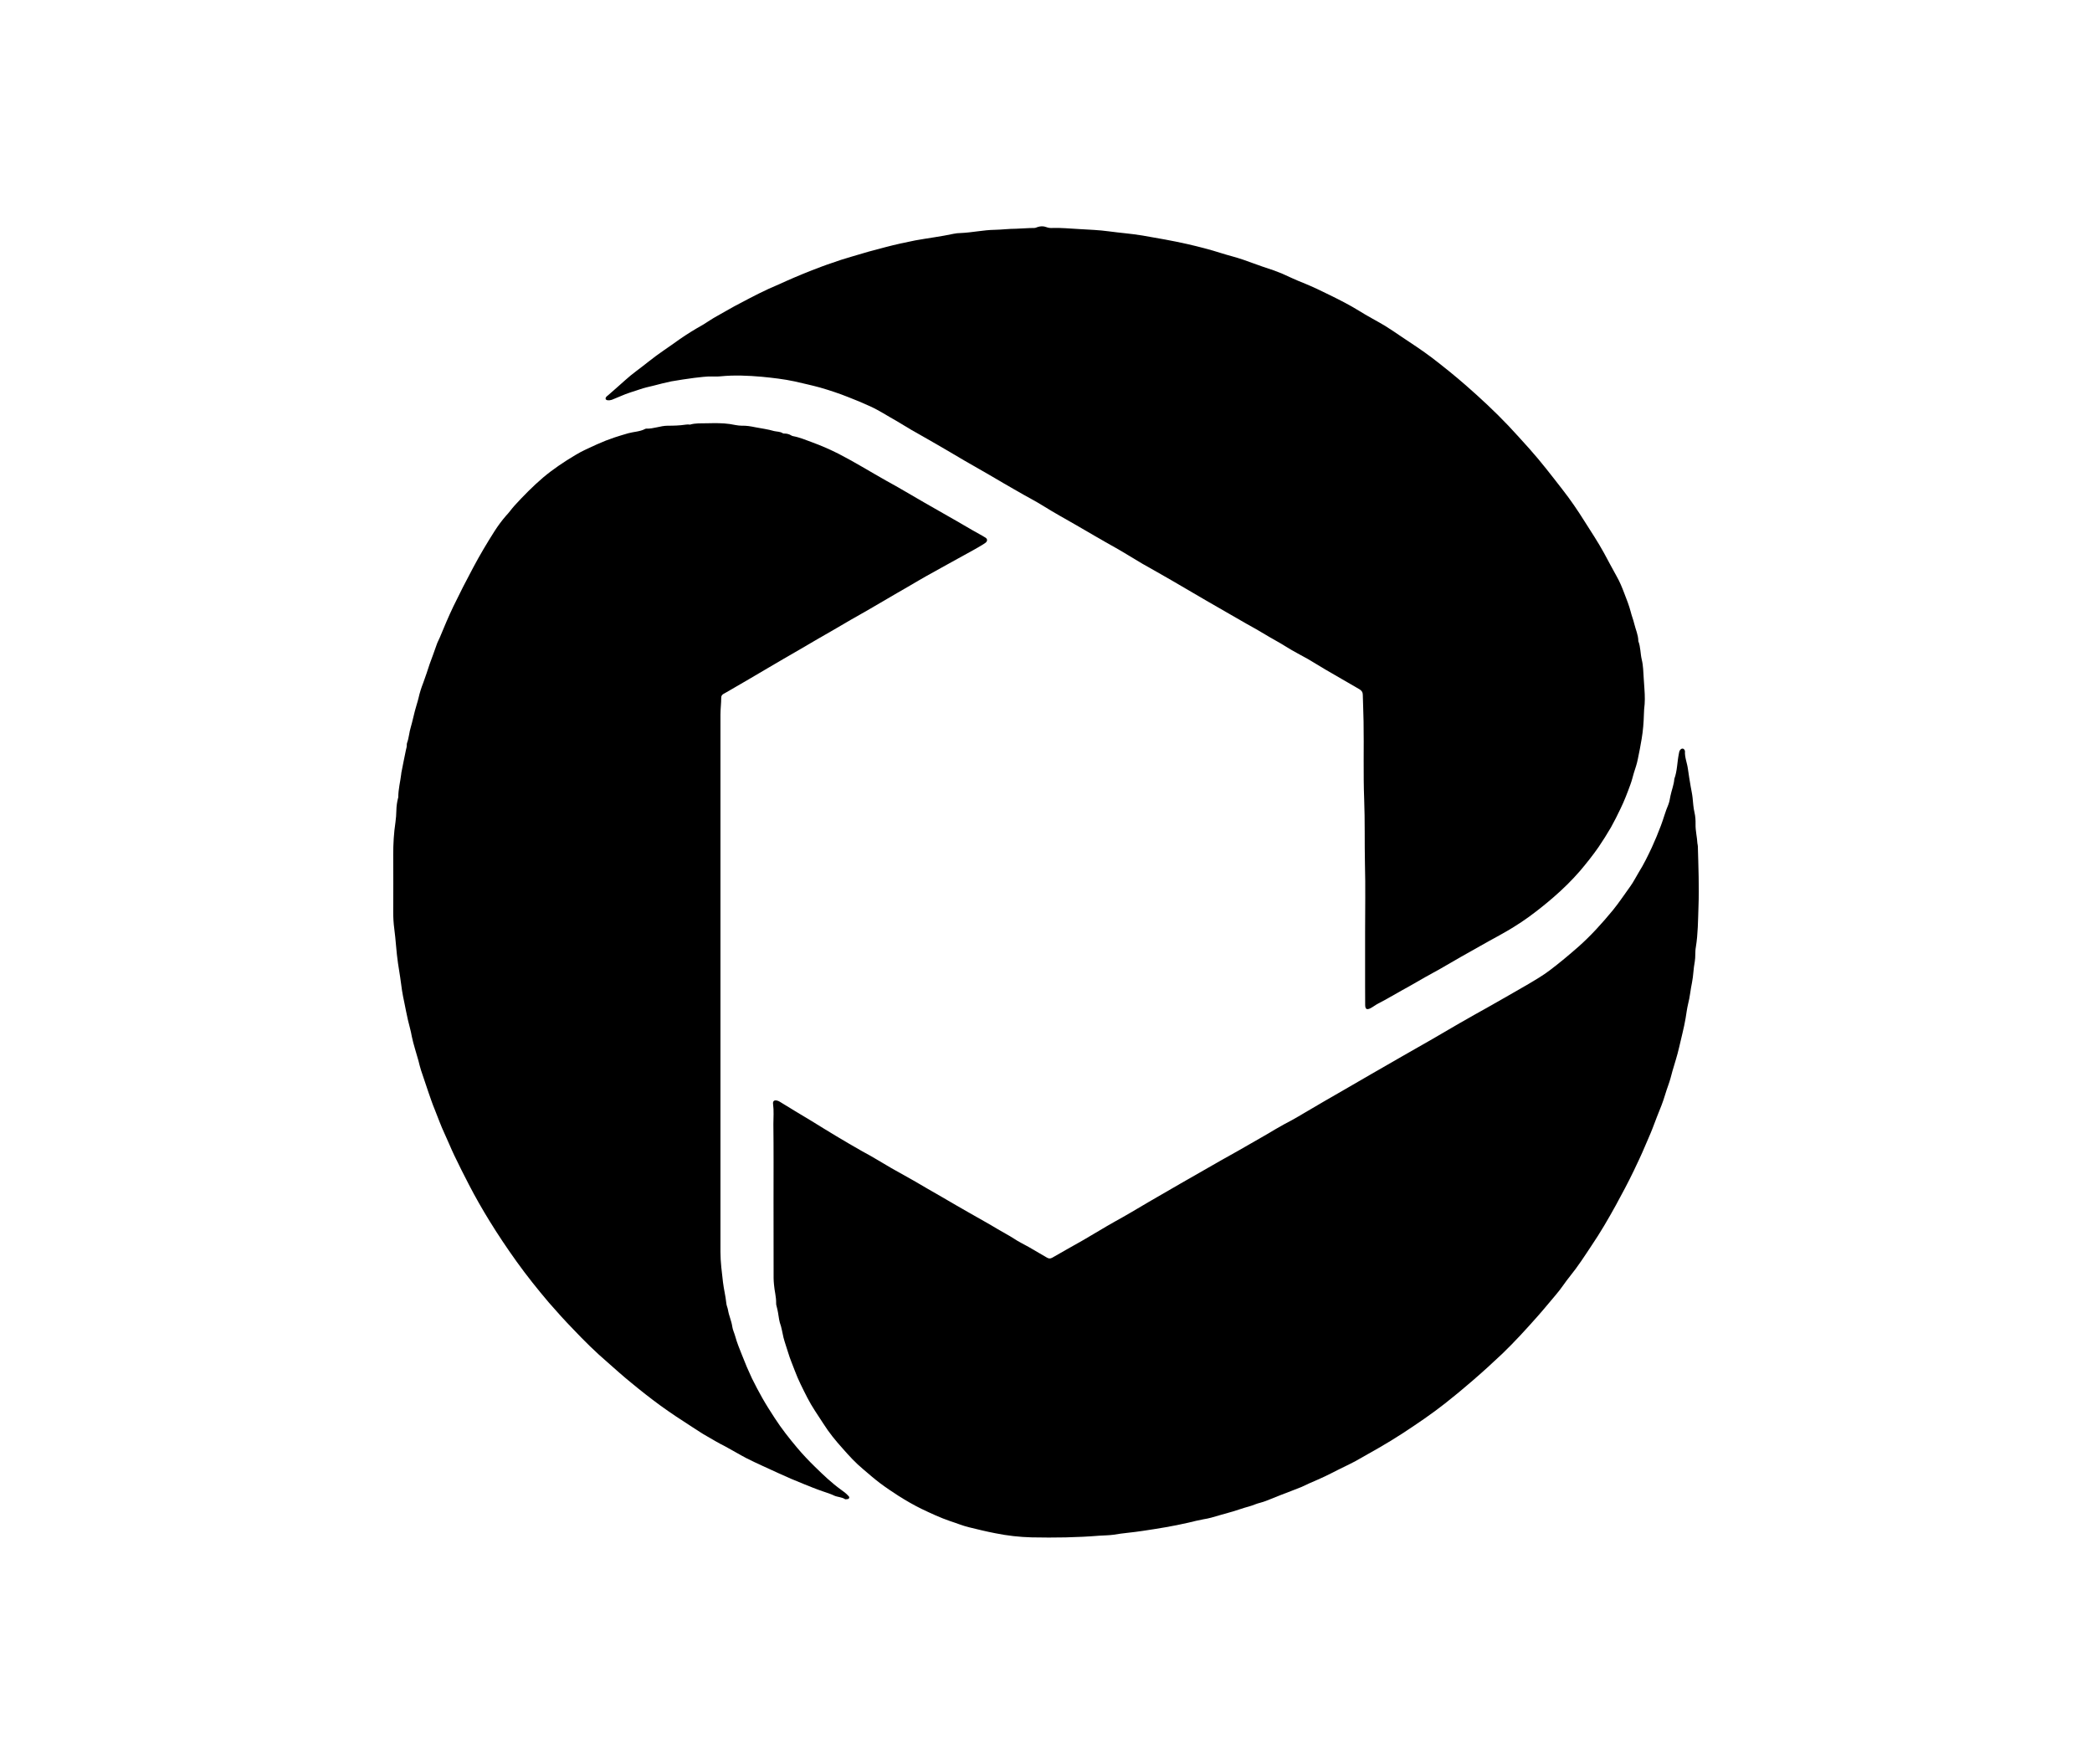 <?xml version="1.0" encoding="utf-8"?>
<!-- Generator: Adobe Illustrator 16.0.4, SVG Export Plug-In . SVG Version: 6.00 Build 0)  -->
<!DOCTYPE svg PUBLIC "-//W3C//DTD SVG 1.1//EN" "http://www.w3.org/Graphics/SVG/1.1/DTD/svg11.dtd">
<svg version="1.1" id="Layer_1" xmlns="http://www.w3.org/2000/svg" xmlns:xlink="http://www.w3.org/1999/xlink" x="0px" y="0px"
	 width="612px" height="516px" viewBox="0 0 612 516" enable-background="new 0 0 612 516" xml:space="preserve">
<g>
	<path d="M178.987,116.955c0.898-0.359,1.75-0.718,2.604-1.077c1.795-0.808,3.703-1.346,5.565-1.975
		c1.301-0.449,2.671-0.763,4.017-1.077c1.728-0.448,3.433-0.897,5.183-1.256c2.245-0.404,4.488-0.718,6.777-1.033
		c1.705-0.179,3.456-0.449,5.184-0.404c0.83,0,1.639,0.044,2.446-0.045c4.039-0.403,8.124-0.225,12.163,0.135
		c3.187,0.314,6.374,0.673,9.515,1.347c2.49,0.583,4.981,1.121,7.45,1.795c2.782,0.808,5.521,1.705,8.213,2.783
		c2.199,0.852,4.375,1.75,6.508,2.737c2.647,1.211,5.071,2.827,7.584,4.218c1.504,0.898,2.984,1.795,4.488,2.693
		c3.007,1.706,6.014,3.411,9.021,5.162c2.199,1.256,4.309,2.558,6.486,3.814c2.468,1.437,4.959,2.828,7.428,4.264
		c2.67,1.571,5.34,3.142,8.033,4.667c2.604,1.526,5.297,2.873,7.854,4.488c2.94,1.84,5.992,3.5,9.021,5.251
		c3.972,2.289,7.897,4.623,11.938,6.866c2.626,1.481,5.162,3.098,7.765,4.624c2.918,1.66,5.834,3.276,8.753,4.981
		c3.344,1.93,6.665,3.905,9.985,5.835c3.882,2.243,7.786,4.488,11.691,6.731c1.795,0.987,3.636,2.02,5.408,3.097
		c2.041,1.257,4.173,2.333,6.215,3.636c2.064,1.301,4.287,2.423,6.438,3.635c1.685,0.987,3.391,2.02,5.072,3.051
		c3.299,1.885,6.619,3.815,9.919,5.745c0.606,0.359,0.965,0.853,0.965,1.57c0.066,2.694,0.18,5.251,0.227,7.899
		c0.133,7.584-0.113,15.17,0.179,22.754c0.246,6.283,0.089,12.522,0.224,18.806c0.181,6.642,0.046,13.328,0.046,19.972l0,0
		c0,5.25,0,10.457,0,15.709c0,1.885,0,3.771,0.021,5.653c0.021,1.212,0.471,1.479,1.549,0.942c0.784-0.403,1.481-0.986,2.289-1.391
		c2.333-1.168,4.555-2.561,6.866-3.815c3.075-1.661,6.081-3.501,9.156-5.161c2.781-1.48,5.431-3.143,8.169-4.669
		c3.724-2.063,7.403-4.218,11.151-6.237c2.938-1.615,5.812-3.367,8.549-5.341c2.536-1.84,4.961-3.771,7.339-5.834
		c2.76-2.38,5.362-4.937,7.741-7.675c1.93-2.288,3.771-4.577,5.477-7.045c1.279-1.887,2.468-3.771,3.59-5.7
		c0.987-1.795,1.93-3.592,2.805-5.477c1.121-2.289,2.043-4.712,2.939-7.181c0.404-1.077,0.65-2.2,0.987-3.321
		c0.448-1.346,0.897-2.692,1.167-4.084c0.404-1.975,0.809-3.949,1.121-5.924c0.404-2.422,0.584-4.757,0.65-7.181
		c0-0.494,0.023-0.986,0.068-1.481c0.269-1.93,0.226-3.905,0.09-5.789c-0.179-1.975-0.226-3.95-0.382-5.924
		c-0.067-0.898-0.18-1.84-0.403-2.737c-0.427-1.796-0.337-3.726-1.011-5.431c0-0.09,0-0.09,0-0.135
		c-0.044-1.706-0.786-3.276-1.188-4.937c-0.27-1.167-0.741-2.289-1.01-3.411c-0.494-1.93-1.235-3.77-1.93-5.565
		c-0.629-1.66-1.304-3.32-2.179-4.846c-1.301-2.289-2.489-4.624-3.748-6.912c-1.749-3.187-3.724-6.148-5.653-9.201
		c-2.02-3.231-4.196-6.417-6.552-9.424c-3.144-4.039-6.238-8.078-9.649-11.893c-2.021-2.245-4.039-4.488-6.104-6.688
		c-3.926-4.128-8.121-8.034-12.431-11.803c-3.23-2.827-6.53-5.475-9.919-8.078c-2.851-2.154-5.879-4.129-8.842-6.104
		c-1.66-1.122-3.277-2.244-4.959-3.276c-2.491-1.481-5.116-2.827-7.608-4.398c-2.69-1.661-5.52-3.098-8.347-4.489
		c-2.514-1.256-5.071-2.468-7.675-3.545c-2.243-0.853-4.376-1.885-6.575-2.872c-0.785-0.314-1.593-0.629-2.356-0.898
		c-1.122-0.403-2.197-0.718-3.32-1.121c-1.885-0.674-3.771-1.347-5.654-2.02c-2.087-0.718-4.219-1.211-6.328-1.885
		c-3.23-1.032-6.553-1.885-9.873-2.647c-4.354-0.987-8.796-1.75-13.218-2.514c-3.231-0.538-6.507-0.763-9.761-1.212
		c-2.918-0.404-5.858-0.493-8.797-0.673c-2.56-0.135-5.162-0.403-7.741-0.314c-0.629,0.044-1.212-0.045-1.818-0.27
		c-0.808-0.314-1.684-0.27-2.514,0c-0.314,0.135-0.651,0.27-0.988,0.27c-1.794,0-3.589,0.179-5.339,0.224
		c-2.065,0-4.084,0.27-6.149,0.314c-3.366,0.045-6.665,0.808-10.031,0.942c-0.695,0-1.391,0.09-2.064,0.224
		c-3.725,0.809-7.495,1.257-11.197,1.93c-2.94,0.584-5.834,1.212-8.729,1.976c-3.366,0.853-6.709,1.795-10.076,2.827
		c-1.907,0.539-3.815,1.167-5.699,1.84c-1.93,0.629-3.86,1.392-5.745,2.109c-1.773,0.674-3.523,1.437-5.251,2.154
		c-1.436,0.583-2.804,1.257-4.241,1.886c-2.064,0.852-4.106,1.795-6.081,2.782c-1.795,0.898-3.59,1.84-5.364,2.782
		c-2.311,1.167-4.51,2.514-6.799,3.771c-1.437,0.763-2.783,1.75-4.219,2.603c-2.333,1.301-4.577,2.692-6.777,4.218
		c-3.007,2.199-6.149,4.174-9.043,6.508c-2.266,1.84-4.735,3.5-6.889,5.476c-1.638,1.481-3.298,2.917-4.981,4.398
		c-0.18,0.134-0.359,0.269-0.517,0.449c-0.359,0.494-0.202,0.897,0.404,0.987C178.18,117.134,178.606,117.089,178.987,116.955z"/>
	<path d="M496.562,246.705c-0.09-1.841-0.584-3.682-0.538-5.566c0.021-1.166-0.046-2.334-0.314-3.455
		c-0.337-1.436-0.403-2.873-0.561-4.354c-0.113-1.077-0.359-2.109-0.539-3.186c-0.291-1.796-0.605-3.501-0.83-5.252
		c-0.226-1.705-0.965-3.365-0.853-5.116c0-0.09-0.021-0.181-0.046-0.224c-0.271-0.673-0.897-0.763-1.348-0.181
		c-0.291,0.314-0.313,0.763-0.403,1.168c-0.494,2.424-0.448,4.936-1.301,7.27c-0.023,0.045-0.023,0.135-0.023,0.135
		c-0.134,1.661-0.784,3.23-1.121,4.847c-0.18,0.897-0.29,1.75-0.628,2.602c-0.854,1.975-1.393,4.084-2.178,6.149
		c-0.807,2.155-1.705,4.309-2.67,6.418c-1.145,2.424-2.311,4.848-3.748,7.136c-0.854,1.392-1.569,2.872-2.513,4.174
		c-1.705,2.332-3.276,4.756-5.116,7.002c-3.142,3.812-6.418,7.449-10.122,10.726c-2.713,2.379-5.496,4.712-8.415,6.912
		c-1.951,1.479-4.038,2.692-6.146,3.948c-3.771,2.199-7.585,4.354-11.444,6.554c-2.917,1.614-5.835,3.274-8.751,4.937
		c-2.671,1.57-5.343,3.096-8.012,4.668c-5.971,3.41-11.96,6.82-17.931,10.277c-4.511,2.604-9.021,5.25-13.509,7.809
		c-1.931,1.121-3.838,2.244-5.745,3.367c-1.257,0.717-2.513,1.524-3.793,2.198c-1.683,0.853-3.321,1.796-4.959,2.737
		c-2.559,1.57-5.207,3.007-7.808,4.531c-3.523,2.065-7.138,3.996-10.685,6.061c-6.147,3.501-12.318,7.046-18.489,10.637
		c-3.275,1.932-6.554,3.906-9.918,5.745c-3.054,1.706-6.061,3.591-9.112,5.343c-3.05,1.75-6.17,3.453-9.243,5.248
		c-0.539,0.271-0.988,0.227-1.504-0.089c-1.772-1.032-3.545-2.063-5.317-3.097c-1.436-0.809-2.962-1.525-4.354-2.469
		c-1.526-0.988-3.142-1.795-4.69-2.737c-2.67-1.615-5.408-3.099-8.124-4.669c-2.76-1.569-5.497-3.141-8.235-4.758
		c-2.738-1.568-5.476-3.141-8.213-4.756c-2.199-1.213-4.398-2.467-6.553-3.68c-2.872-1.66-5.655-3.41-8.549-4.938
		c-2.581-1.436-5.094-2.963-7.607-4.442c-2.468-1.479-4.936-3.007-7.405-4.532c-3.03-1.842-6.104-3.636-9.11-5.521
		c-0.224-0.136-0.494-0.271-0.741-0.313c-0.831-0.225-1.323,0.135-1.189,1.031c0.27,1.975,0.09,3.95,0.09,5.881
		c0.09,7.493,0.044,14.945,0.044,22.396l0,0c0,7.584,0,15.124,0.022,22.663c0,0.629,0.067,1.259,0.112,1.841
		c0.135,1.842,0.673,3.591,0.628,5.431c-0.022,0.314,0.044,0.629,0.135,0.897c0.359,1.302,0.538,2.604,0.741,3.905
		c0.044,0.269,0.112,0.582,0.202,0.896c0.538,1.438,0.718,2.916,1.077,4.396c0.405,1.526,0.943,3.008,1.392,4.488
		c0.516,1.751,1.257,3.411,1.885,5.116c1.032,2.784,2.379,5.386,3.703,7.99c1.346,2.646,3.074,5.071,4.689,7.583
		c1.639,2.604,3.546,4.938,5.61,7.227c1.886,2.154,3.815,4.265,6.037,6.104c1.594,1.347,3.165,2.737,4.825,3.994
		c1.795,1.347,3.658,2.604,5.542,3.814c2.132,1.347,4.376,2.648,6.666,3.771c2.738,1.302,5.498,2.603,8.393,3.59
		c1.84,0.584,3.635,1.347,5.498,1.796c2.581,0.627,5.094,1.255,7.697,1.75c3.522,0.717,7.091,1.122,10.681,1.212
		c6.642,0.135,13.241,0.045,19.837-0.495c1.347-0.089,2.738-0.089,4.038-0.269c2.829-0.494,5.701-0.675,8.527-1.122
		c4.511-0.673,9.021-1.392,13.464-2.424c1.48-0.359,2.918-0.719,4.397-0.987c1.527-0.226,3.007-0.672,4.49-1.121
		c1.367-0.404,2.76-0.763,4.128-1.167c1.526-0.449,3.053-1.033,4.622-1.437c1.168-0.314,2.244-0.854,3.389-1.122
		c1.056-0.271,2.042-0.674,3.029-1.077c0.988-0.405,1.954-0.764,2.918-1.167c2.021-0.809,4.083-1.526,6.126-2.378
		c0.695-0.314,1.391-0.675,2.109-0.988c1.549-0.673,3.118-1.345,4.645-2.064c1.347-0.628,2.692-1.346,4.04-2.019
		c2.244-1.122,4.532-2.155,6.688-3.456c1.706-0.987,3.433-1.931,5.14-2.918c2.4-1.39,4.78-2.827,7.113-4.354
		c4.15-2.737,8.279-5.521,12.207-8.616c2.625-2.065,5.184-4.176,7.719-6.374c3.143-2.692,6.194-5.476,9.179-8.304
		c3.522-3.41,6.845-7.046,10.1-10.726c1.885-2.108,3.656-4.31,5.497-6.463c1.48-1.706,2.692-3.681,4.129-5.433
		c2.29-2.826,4.219-5.832,6.215-8.841c2.582-3.813,4.938-7.854,7.16-11.894c1.816-3.32,3.591-6.643,5.25-10.098
		c1.076-2.289,2.154-4.488,3.143-6.867c0.763-1.84,1.615-3.635,2.333-5.521c0.854-2.241,1.683-4.442,2.604-6.687
		c0.762-1.93,1.276-3.994,1.996-5.924c0.472-1.303,0.829-2.648,1.188-4.041c0.673-2.332,1.437-4.621,1.975-7
		c0.628-2.826,1.413-5.654,1.887-8.483c0.247-1.437,0.401-2.826,0.738-4.218c0.54-2.065,0.696-4.176,1.146-6.284
		c0.403-1.974,0.403-4.083,0.808-6.103c0.246-1.394,0.045-2.828,0.315-4.266c0.628-3.859,0.628-7.809,0.761-11.667
		c0.227-5.926-0.021-11.85-0.179-17.773C496.695,247.331,496.605,247.018,496.562,246.705z"/>
	<path d="M246.017,435.784c-2.737-1.976-5.183-4.309-7.562-6.644c-1.841-1.794-3.59-3.635-5.251-5.608
		c-2.334-2.783-4.578-5.609-6.576-8.706c-1.256-1.931-2.491-3.86-3.635-5.88c-1.055-1.886-2.087-3.814-3.03-5.745
		c-1.032-2.199-1.997-4.443-2.873-6.732c-0.718-1.795-1.481-3.635-1.997-5.521c-0.247-0.94-0.741-1.885-0.875-2.872
		c-0.224-1.66-0.987-3.187-1.256-4.892c-0.112-0.672-0.449-1.303-0.494-2.02c-0.203-2.021-0.718-3.996-0.965-6.061
		c-0.336-2.963-0.741-5.879-0.741-8.885c0-52.377,0-104.753,0-157.128c0-1.66,0.225-3.32,0.225-4.981
		c0-0.493,0.202-0.852,0.673-1.122c0.605-0.314,1.19-0.673,1.817-1.032c3.681-2.109,7.316-4.264,10.974-6.417
		c3.254-1.885,6.463-3.815,9.716-5.656c3.3-1.929,6.576-3.859,9.897-5.744c3.231-1.93,6.485-3.77,9.739-5.61
		c2.872-1.661,5.678-3.321,8.527-4.981c2.109-1.212,4.219-2.424,6.328-3.68c2.828-1.661,5.722-3.187,8.573-4.802
		c2.603-1.437,5.206-2.873,7.808-4.309c1.077-0.628,2.155-1.212,3.142-1.885c0.808-0.539,0.763-1.302-0.09-1.705
		c-0.561-0.314-1.055-0.673-1.616-0.942c-2.962-1.617-5.857-3.412-8.841-5.072c-2.424-1.347-4.802-2.783-7.226-4.128
		c-3.77-2.154-7.45-4.399-11.265-6.463c-4.623-2.604-9.11-5.386-13.823-7.809c-2.513-1.257-5.049-2.379-7.629-3.322
		c-1.863-0.673-3.703-1.48-5.678-1.84c-0.202-0.045-0.381-0.089-0.561-0.224c-0.584-0.359-1.257-0.539-1.975-0.539
		c-0.18,0-0.404,0-0.562-0.135c-0.74-0.449-1.638-0.403-2.445-0.583c-1.817-0.538-3.681-0.763-5.521-1.122
		c-1.301-0.271-2.581-0.494-3.905-0.449c-1.211,0-2.379-0.313-3.545-0.493c-2.199-0.314-4.398-0.269-6.597-0.225
		c-1.706,0.045-3.411-0.089-5.071,0.405c-0.112,0-0.225-0.045-0.359-0.045l0,0c-0.314,0-0.628,0-0.897,0.045
		c-1.75,0.269-3.5,0.313-5.229,0.313c-2.132,0-4.152,0.943-6.284,0.853c-0.112,0-0.247,0.045-0.336,0.09
		c-1.526,0.808-3.276,0.808-4.914,1.257c-1.324,0.404-2.671,0.763-3.973,1.212c-1.75,0.583-3.478,1.256-5.161,2.019
		c-2.177,0.988-4.353,1.93-6.418,3.187c-3.231,1.93-6.395,4.04-9.29,6.463c-3.052,2.604-5.79,5.385-8.46,8.303
		c-0.853,0.942-1.571,2.019-2.446,2.917c-1.257,1.436-2.378,2.962-3.411,4.577c-2.199,3.456-4.309,7.001-6.261,10.682
		c-1.998,3.725-3.927,7.496-5.767,11.31c-1.437,3.006-2.715,6.059-3.995,9.155c-0.291,0.674-0.672,1.346-0.92,2.11
		c-0.628,1.84-1.324,3.68-1.997,5.52c-0.628,1.885-1.212,3.725-1.886,5.52c-0.583,1.481-1.054,2.962-1.391,4.488
		c-0.314,1.301-0.763,2.558-1.077,3.814c-0.404,1.525-0.718,3.097-1.167,4.623c-0.494,1.526-0.539,3.187-1.123,4.713
		c-0.089,0.225-0.067,0.449-0.067,0.718c0,0.449-0.157,0.852-0.247,1.301c-0.494,2.29-0.92,4.579-1.369,6.822
		c0,0.045,0,0.09,0,0.134c-0.27,2.29-0.875,4.533-0.875,6.868c0,0.134-0.044,0.224-0.089,0.358
		c-0.292,1.167-0.449,2.335-0.471,3.547c-0.022,1.166-0.112,2.333-0.269,3.455c-0.472,3.142-0.651,6.284-0.651,9.47
		c0.022,5.564,0.045,11.13,0,16.739c0,1.661,0.089,3.321,0.314,4.981c0.449,3.321,0.583,6.688,1.077,10.009
		c0.427,2.691,0.853,5.34,1.189,8.034c0.157,1.166,0.427,2.244,0.65,3.411c0.359,1.75,0.673,3.456,1.078,5.207
		c0.359,1.568,0.853,3.14,1.122,4.757c0.494,2.424,1.301,4.757,1.952,7.135c0.247,0.943,0.449,1.886,0.763,2.828
		c0.718,2.154,1.458,4.31,2.177,6.463c0.583,1.661,1.144,3.366,1.84,5.026c0.942,2.334,1.772,4.713,2.872,7.047
		c0.987,2.109,1.84,4.263,2.828,6.327c1.392,2.918,2.828,5.745,4.309,8.616c1.862,3.592,3.882,7.137,6.014,10.594
		c2.513,4.083,5.162,8.031,7.966,11.938c2.962,4.129,6.126,8.078,9.403,11.938c2.333,2.692,4.735,5.341,7.181,7.854
		c3.187,3.365,6.463,6.598,9.963,9.604c2.289,2.019,4.578,4.084,6.911,5.969c2.761,2.29,5.566,4.488,8.438,6.598
		c3.097,2.244,6.283,4.354,9.515,6.418c1.436,0.897,2.828,1.887,4.309,2.692c1.728,0.987,3.411,2.021,5.161,2.872
		c2.109,1.123,4.151,2.38,6.306,3.502c3.007,1.526,6.126,2.872,9.201,4.308c2.535,1.168,5.116,2.289,7.742,3.321
		c0.763,0.314,1.571,0.629,2.356,0.942c1.011,0.403,1.998,0.764,3.03,1.123c1.123,0.401,2.267,0.717,3.344,1.256
		c1.032,0.449,2.199,0.404,3.164,1.032c0.158,0.09,0.404,0,0.584,0c0.224,0,0.494-0.045,0.583-0.27
		c0.179-0.313-0.023-0.539-0.225-0.719C247.521,436.862,246.779,436.323,246.017,435.784z"/>
</g>
</svg>
